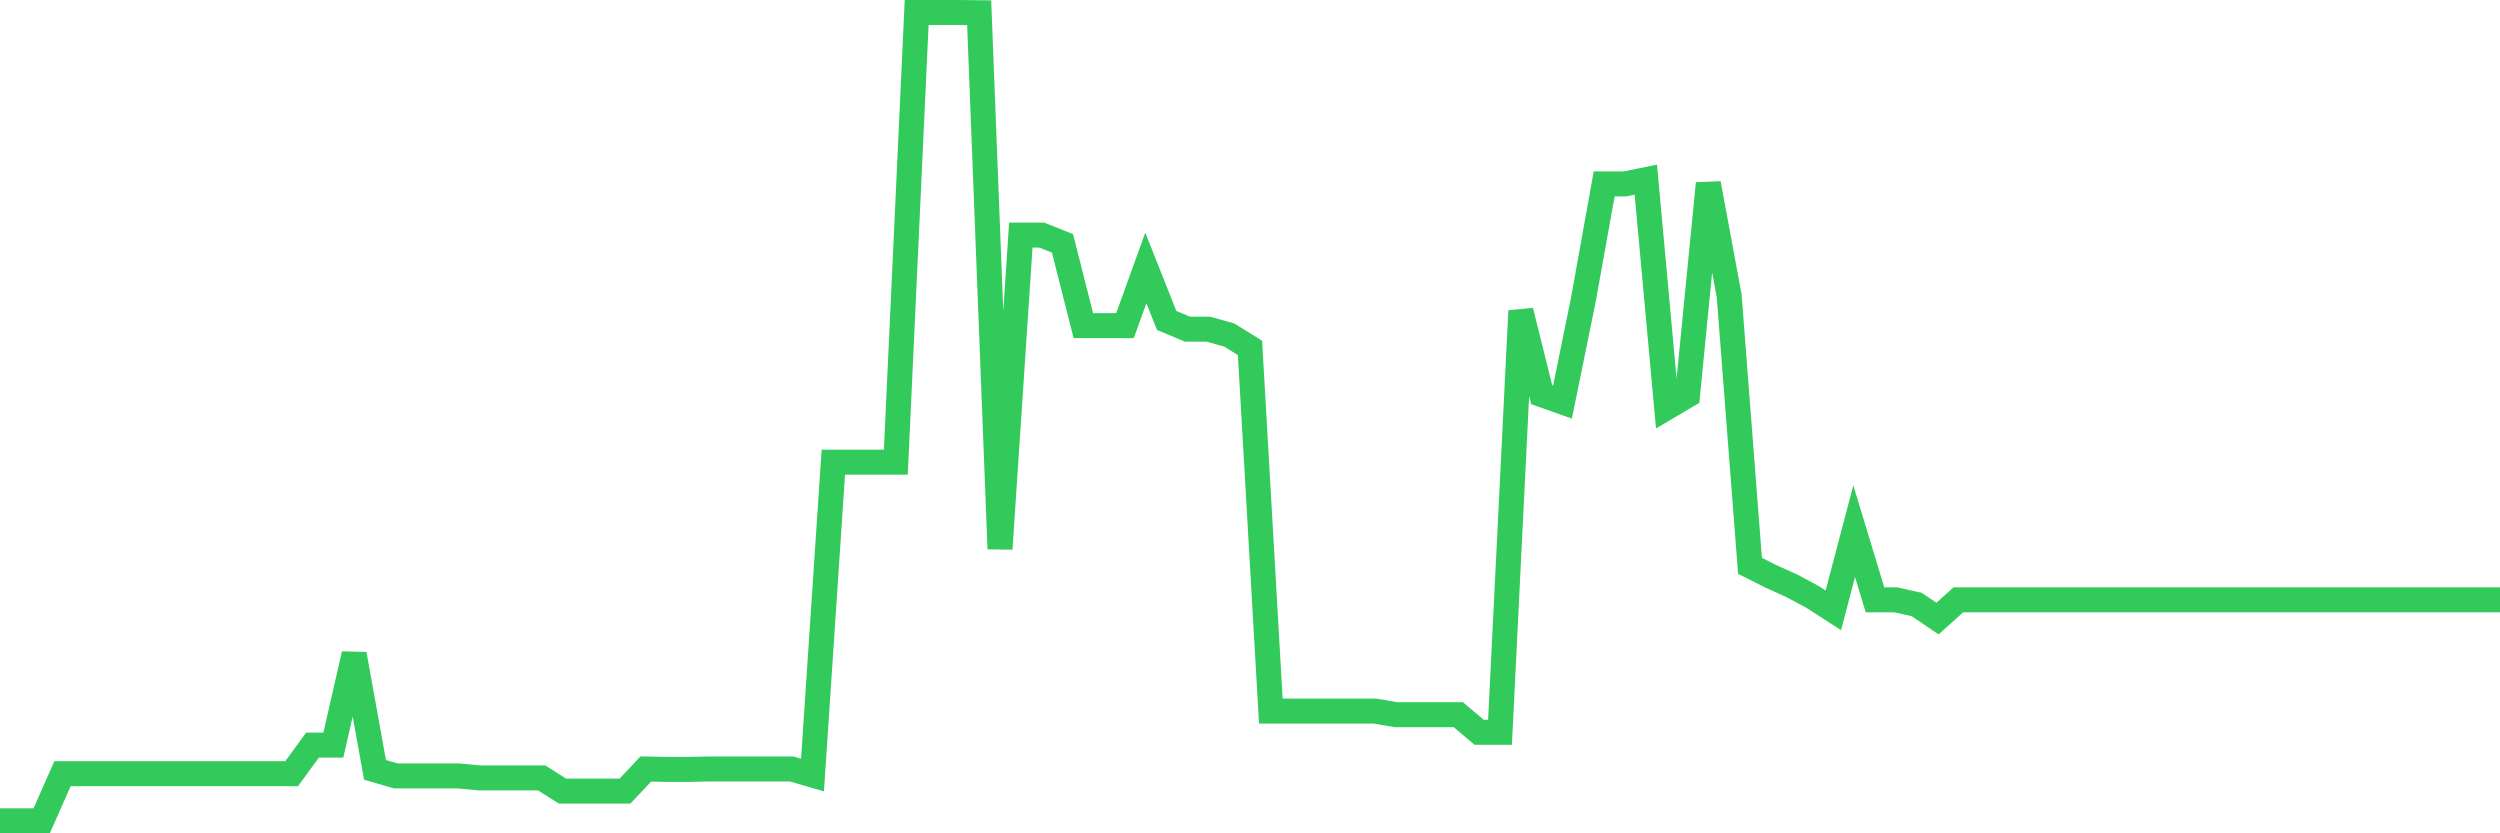 <svg
  xmlns="http://www.w3.org/2000/svg"
  xmlns:xlink="http://www.w3.org/1999/xlink"
  width="120"
  height="40"
  viewBox="0 0 120 40"
  preserveAspectRatio="none"
>
  <polyline
    points="0,39.4 1,39.4 2,39.4 3,37.137 4,37.137 5,37.137 6,37.137 7,37.137 8,37.137 9,37.137 10,37.137 11,37.137 12,37.137 13,37.137 14,37.137 15,35.764 16,35.764 17,31.398 18,36.954 19,37.244 20,37.244 21,37.244 22,37.244 23,37.34 24,37.34 25,37.34 26,37.34 27,37.973 28,37.973 29,37.973 30,37.973 31,36.911 32,36.933 33,36.933 34,36.911 35,36.911 36,36.911 37,36.911 38,36.911 39,37.201 40,22.183 41,22.183 42,22.183 43,22.183 44,0.6 45,0.6 46,0.6 47,0.611 48,26.345 49,11.284 50,11.284 51,11.681 52,15.629 53,15.629 54,15.629 55,12.861 56,15.382 57,15.8 58,15.8 59,16.079 60,16.701 61,34.133 62,34.133 63,34.133 64,34.133 65,34.133 66,34.133 67,34.305 68,34.305 69,34.305 70,34.305 71,35.152 72,35.152 73,14.921 74,18.943 75,19.297 76,14.395 77,8.828 78,8.828 79,8.624 80,19.566 81,18.976 82,8.806 83,14.202 84,27.16 85,27.665 86,28.115 87,28.651 88,29.295 89,25.498 90,28.791 91,28.791 92,29.016 93,29.692 94,28.791 95,28.791 96,28.791 97,28.791 98,28.791 99,28.791 100,28.791 101,28.791 102,28.791 103,28.791 104,28.791 105,28.791 106,28.791 107,28.791 108,28.791 109,28.791 110,28.791 111,28.791 112,28.791 113,28.791 114,28.791 115,28.791 116,28.791 117,28.791 118,28.791 119,28.791 120,28.791"
    fill="none"
    stroke="#32ca5b"
    stroke-width="1.2"
  >
  </polyline>
</svg>